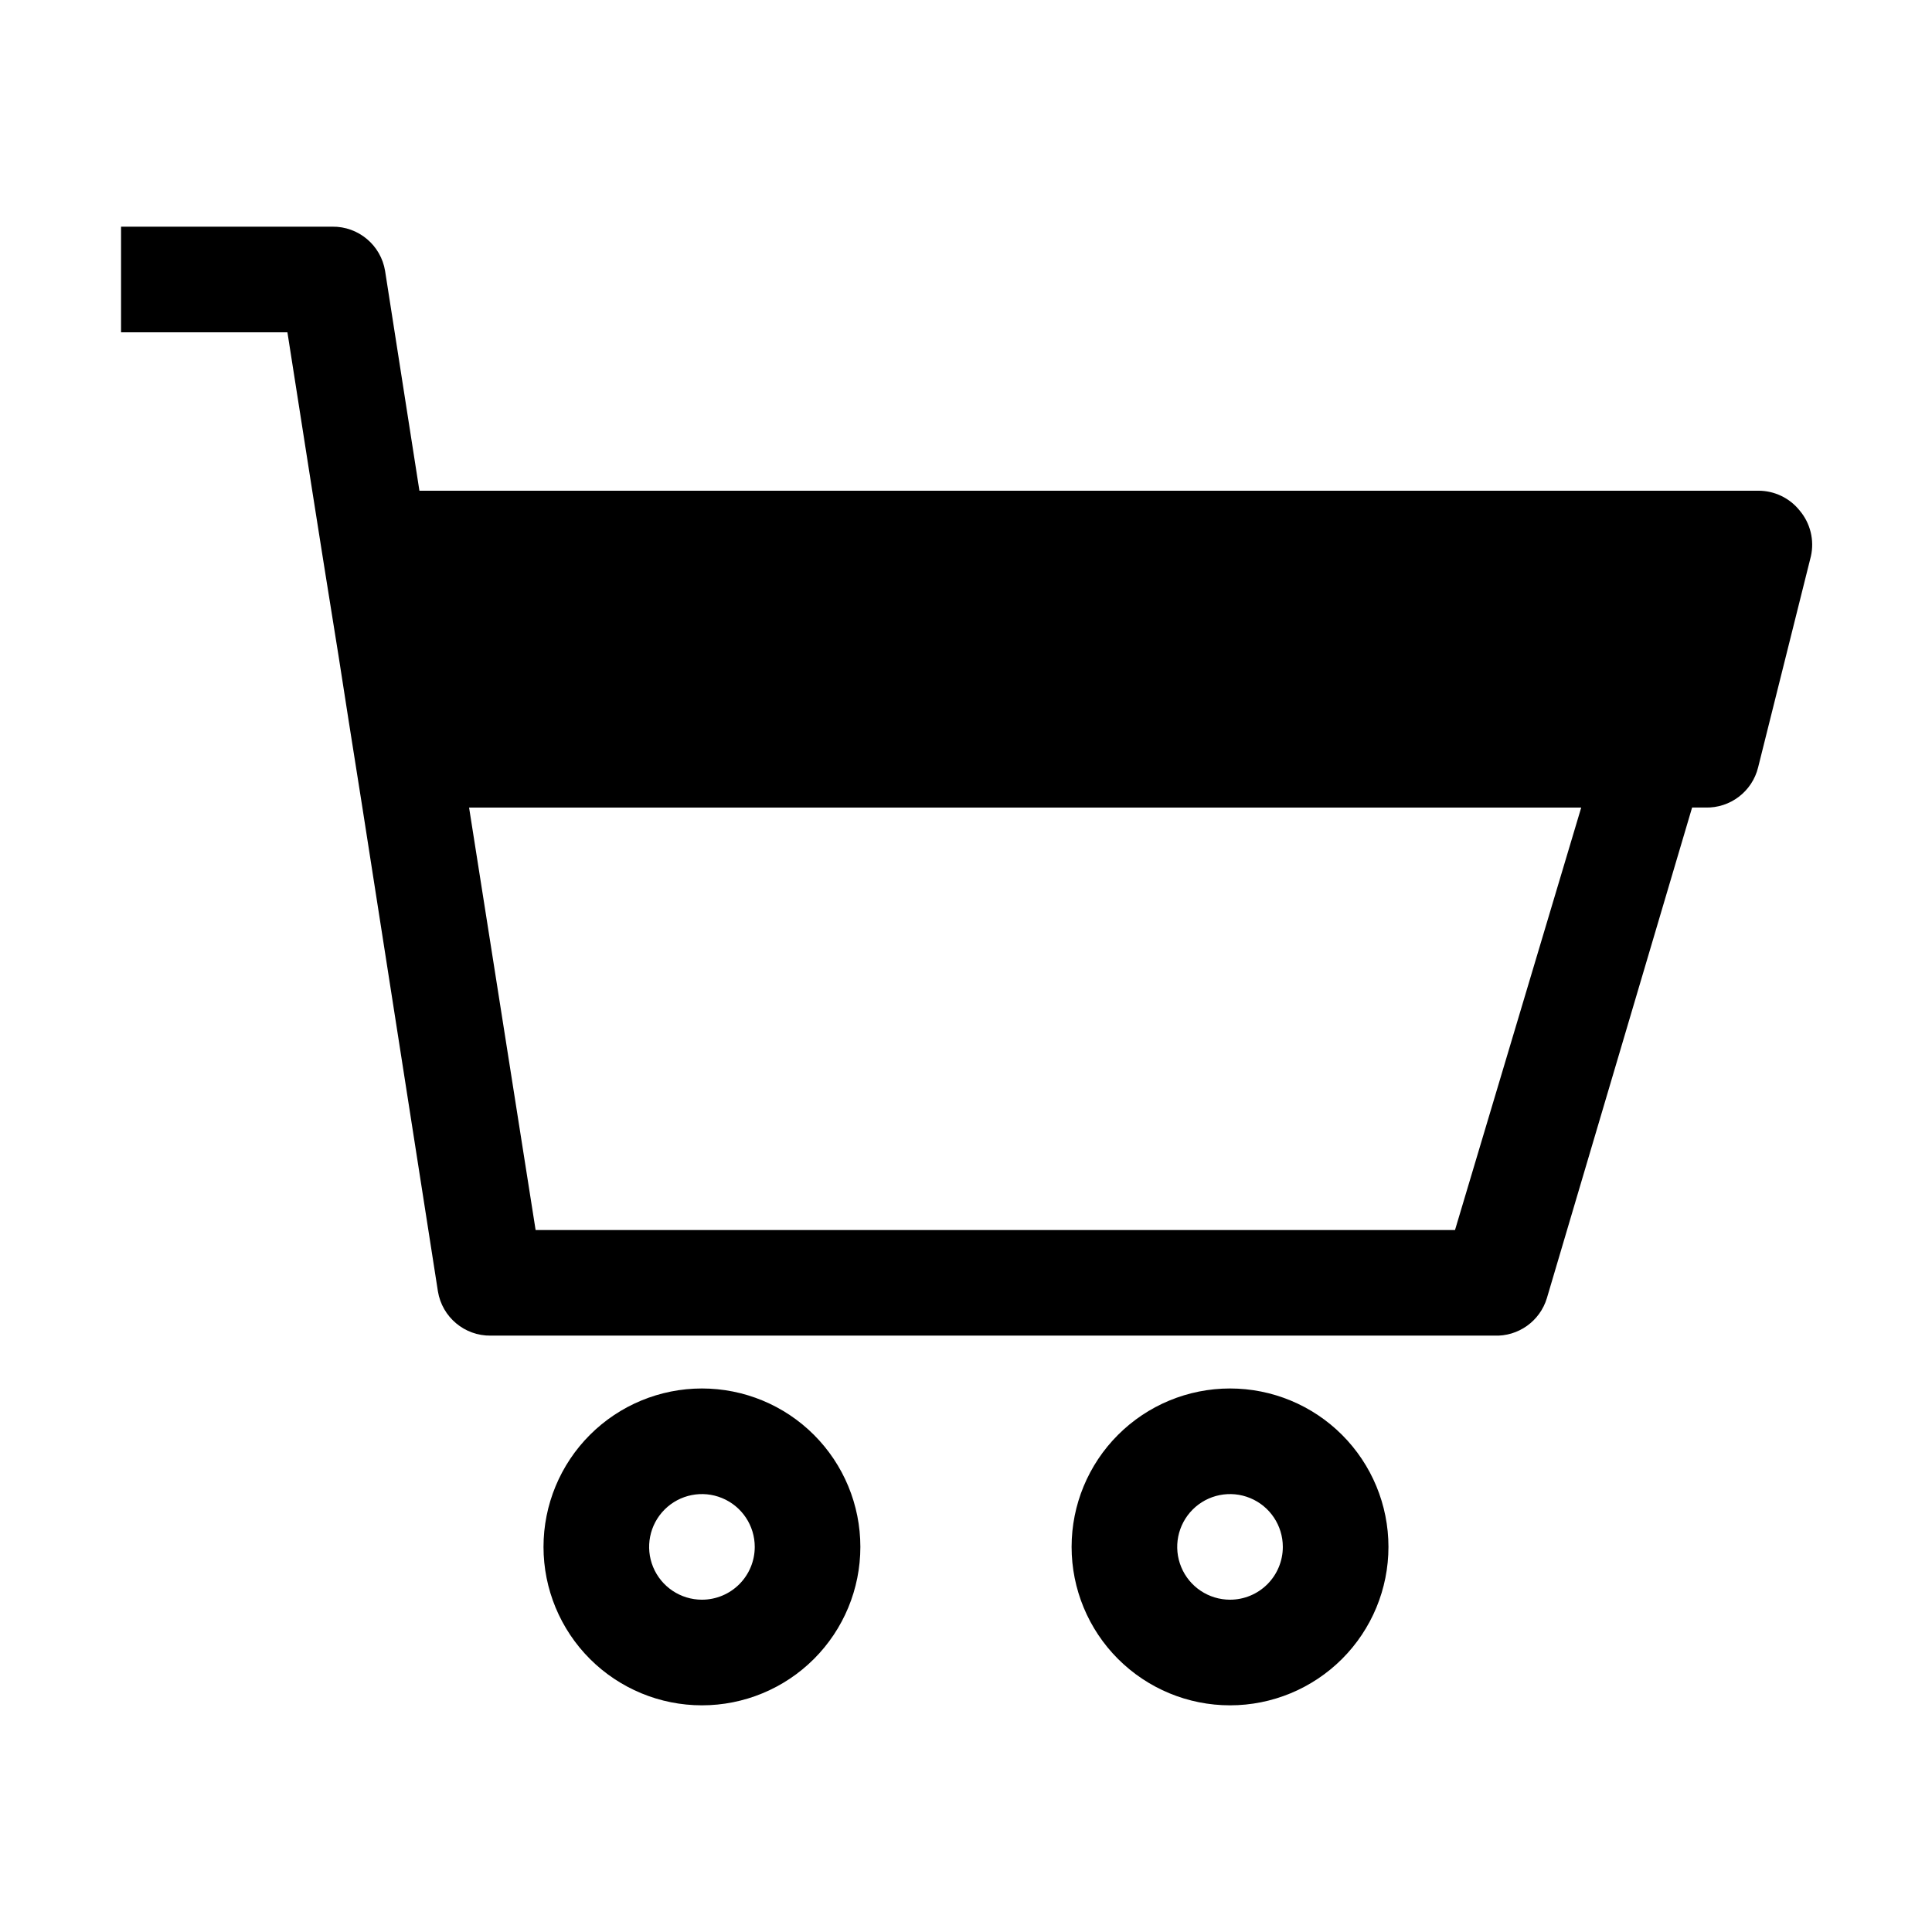 <?xml version="1.0" encoding="UTF-8"?>
<!-- The Best Svg Icon site in the world: iconSvg.co, Visit us! https://iconsvg.co -->
<svg fill="#000000" width="800px" height="800px" version="1.1" viewBox="144 144 512 512" xmlns="http://www.w3.org/2000/svg">
 <g>
  <path d="m330.02 511.96c-11.133 0-21.812 4.422-29.688 12.297-7.871 7.871-12.297 18.551-12.297 29.688 0 11.133 4.426 21.812 12.297 29.688 7.875 7.871 18.555 12.297 29.688 12.297 11.137 0 21.816-4.426 29.688-12.297 7.875-7.875 12.297-18.555 12.297-29.688 0-11.137-4.422-21.816-12.297-29.688-7.871-7.875-18.551-12.297-29.688-12.297zm0 55.98v-0.004c-5.66 0-10.762-3.41-12.93-8.637-2.164-5.231-0.969-11.25 3.035-15.254 4.004-4 10.023-5.199 15.25-3.031 5.231 2.164 8.641 7.269 8.641 12.93 0 3.711-1.473 7.269-4.098 9.895s-6.184 4.098-9.898 4.098z"/>
  <path d="m469.97 511.96c-11.137 0-21.812 4.422-29.688 12.297-7.875 7.871-12.297 18.551-12.297 29.688 0 11.133 4.422 21.812 12.297 29.688 7.875 7.871 18.551 12.297 29.688 12.297 11.133 0 21.812-4.426 29.688-12.297 7.871-7.875 12.297-18.555 12.297-29.688 0-11.137-4.426-21.816-12.297-29.688-7.875-7.875-18.555-12.297-29.688-12.297zm0 55.98v-0.004c-5.66 0-10.766-3.41-12.93-8.637-2.168-5.231-0.969-11.25 3.035-15.254 4-4 10.02-5.199 15.25-3.031 5.231 2.164 8.637 7.269 8.637 12.93 0 3.711-1.473 7.269-4.098 9.895s-6.184 4.098-9.895 4.098z"/>
  <path d="m620.98 279.36c-2.672-3.379-6.75-5.34-11.059-5.316h-354.77l-9.094-58.219c-1.109-6.844-7.062-11.844-13.996-11.754h-55.98v27.988h44.086l6.578 41.984 2.519 15.953 0.98 6.156 3.5 21.832 2.66 17.074 3.633 22.953 20.012 128.19c1.109 6.844 7.062 11.844 13.996 11.754h265.9c6.387 0.273 12.148-3.816 13.996-9.938l38.484-130.01h3.5c6.586 0.191 12.414-4.238 13.992-10.637l13.996-55.98c0.945-4.25-0.141-8.699-2.938-12.035zm-91.387 190.61h-243.65l-17.633-111.96h294.73z"/>
 </g>
</svg>